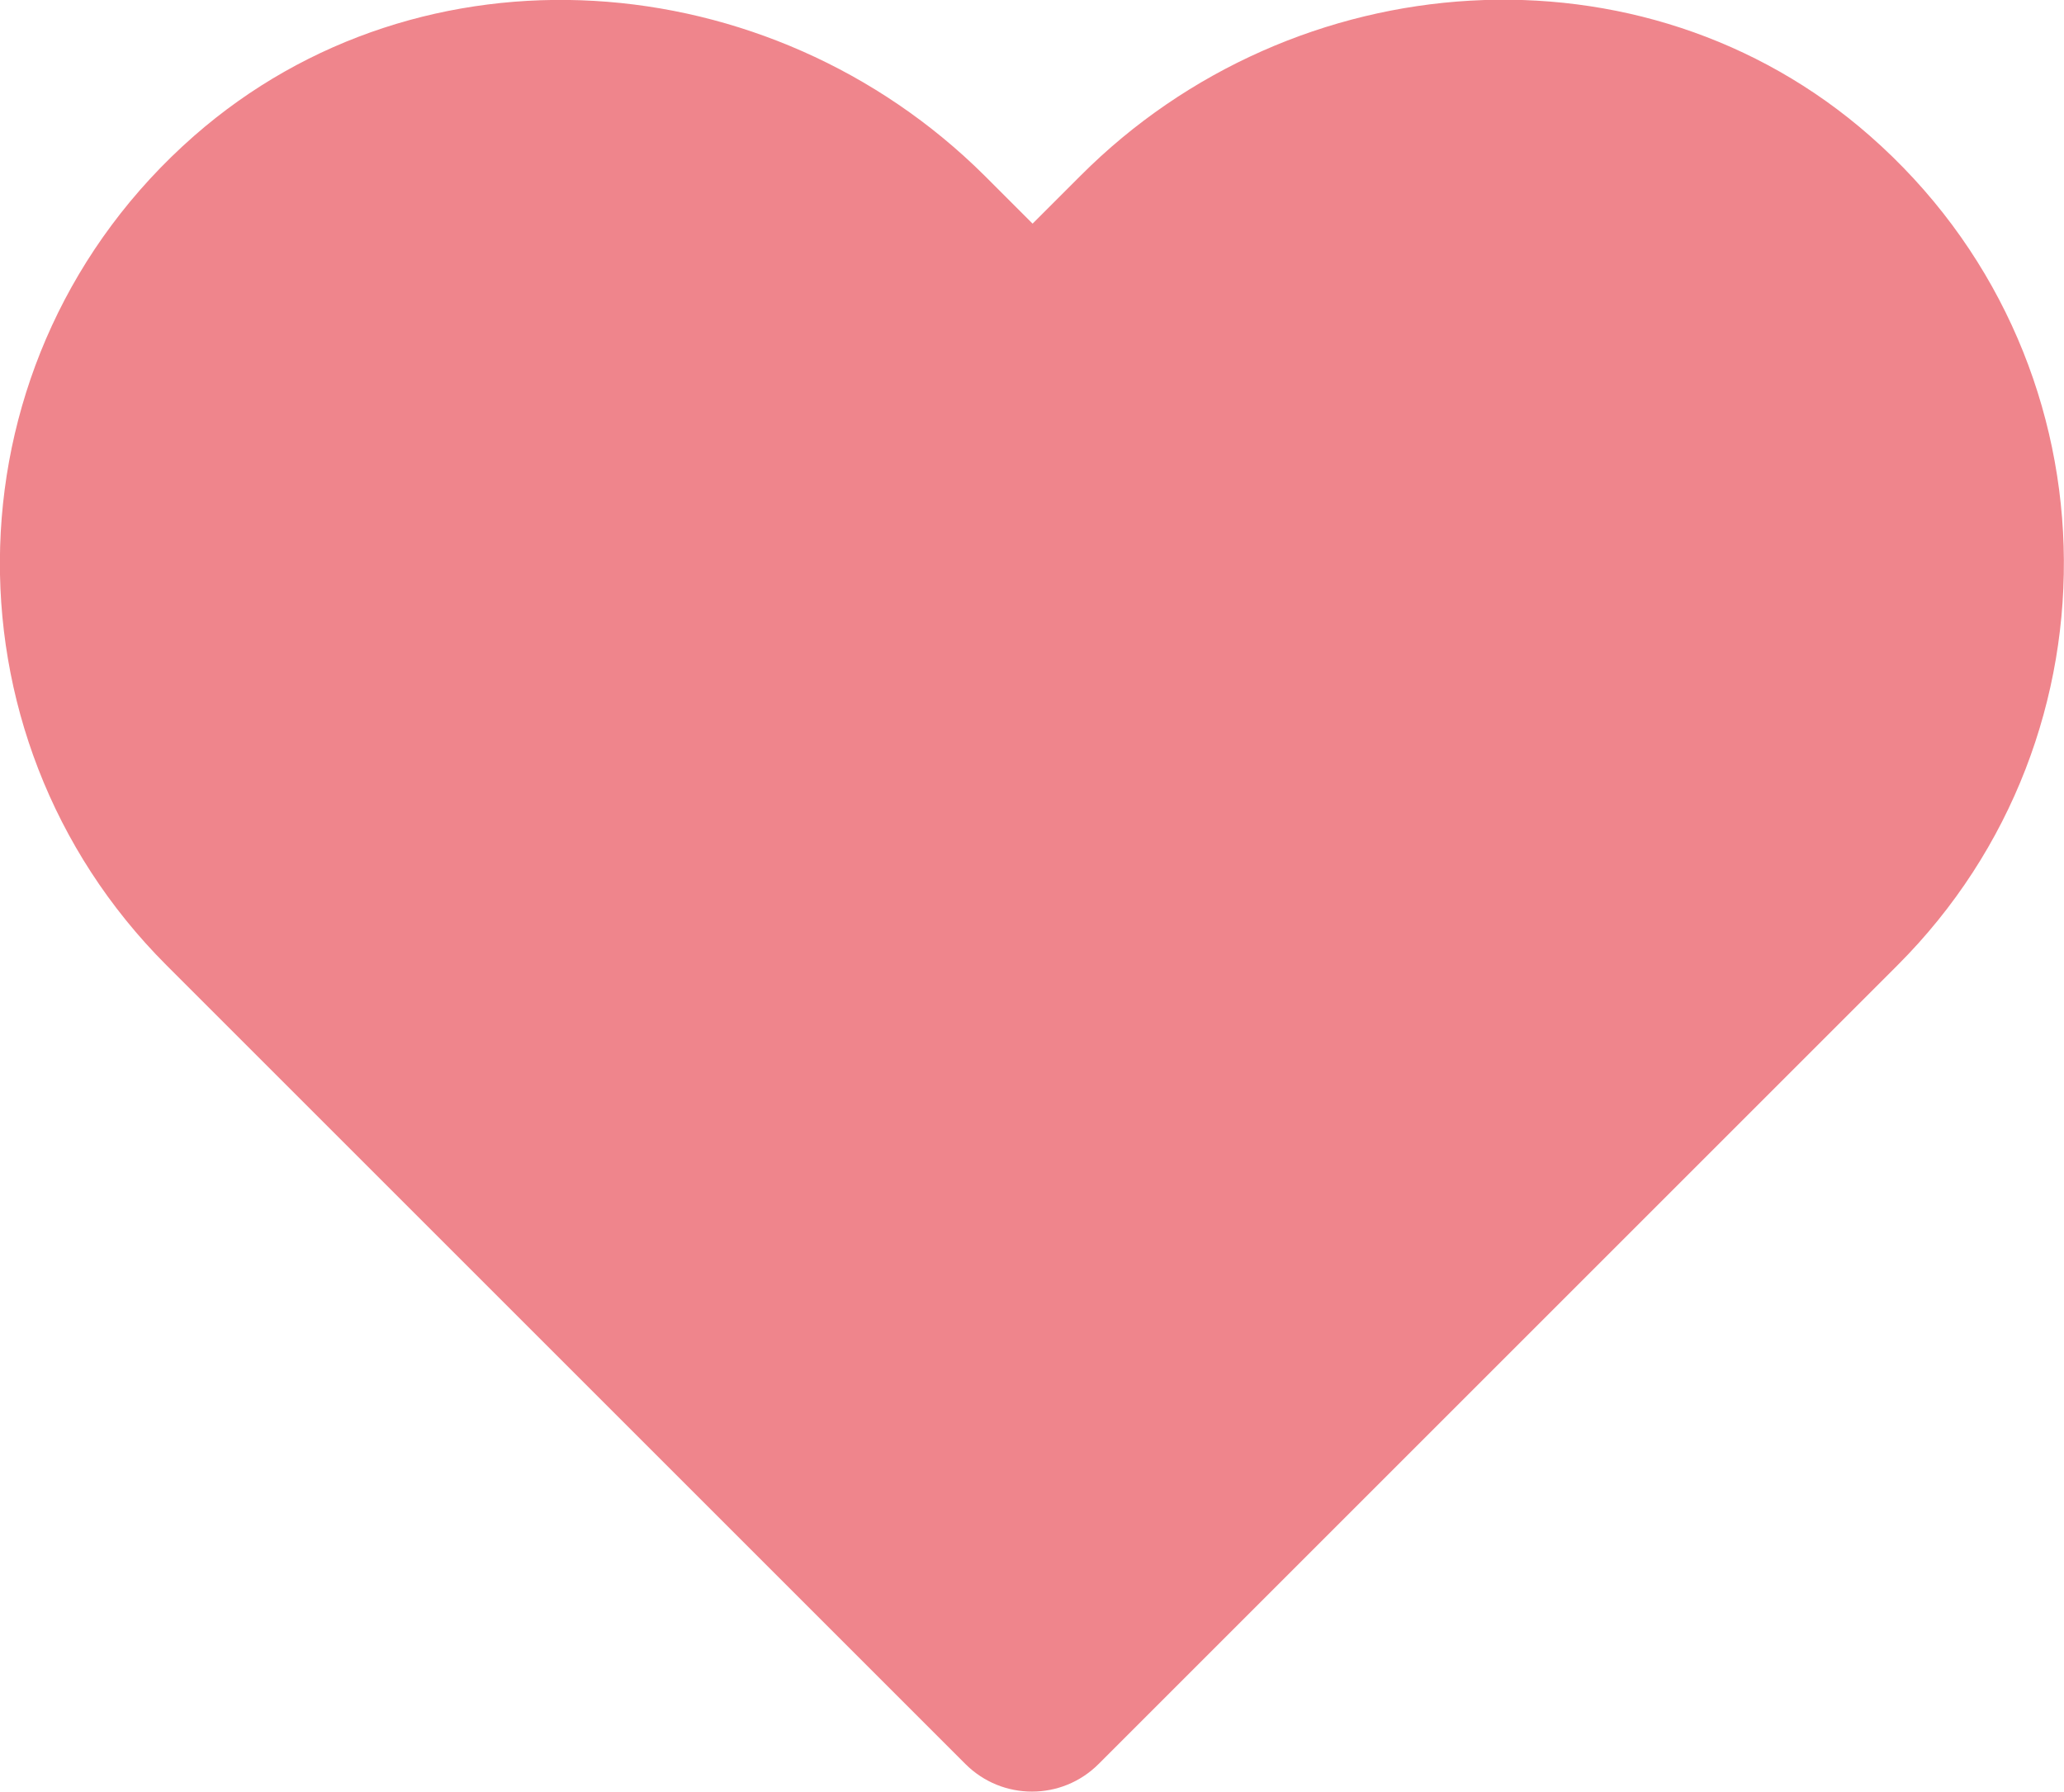 <?xml version="1.0" encoding="UTF-8"?><svg id="_レイヤー_2" xmlns="http://www.w3.org/2000/svg" viewBox="0 0 35.34 30.69"><defs><style>.cls-1{fill:#ef858c;}</style></defs><g id="_レイヤー_1-2"><path class="cls-1" d="M32.02,2.33c-3.89-3.42-9.86-2.99-13.52.68l-.82.82-.82-.82C13.18-.65,7.22-1.09,3.32,2.33c-4.27,3.75-4.42,10.25-.47,14.2l13.68,13.68c.63.63,1.65.63,2.28,0l13.68-13.68c3.95-3.95,3.79-10.46-.47-14.2Z"/></g></svg>